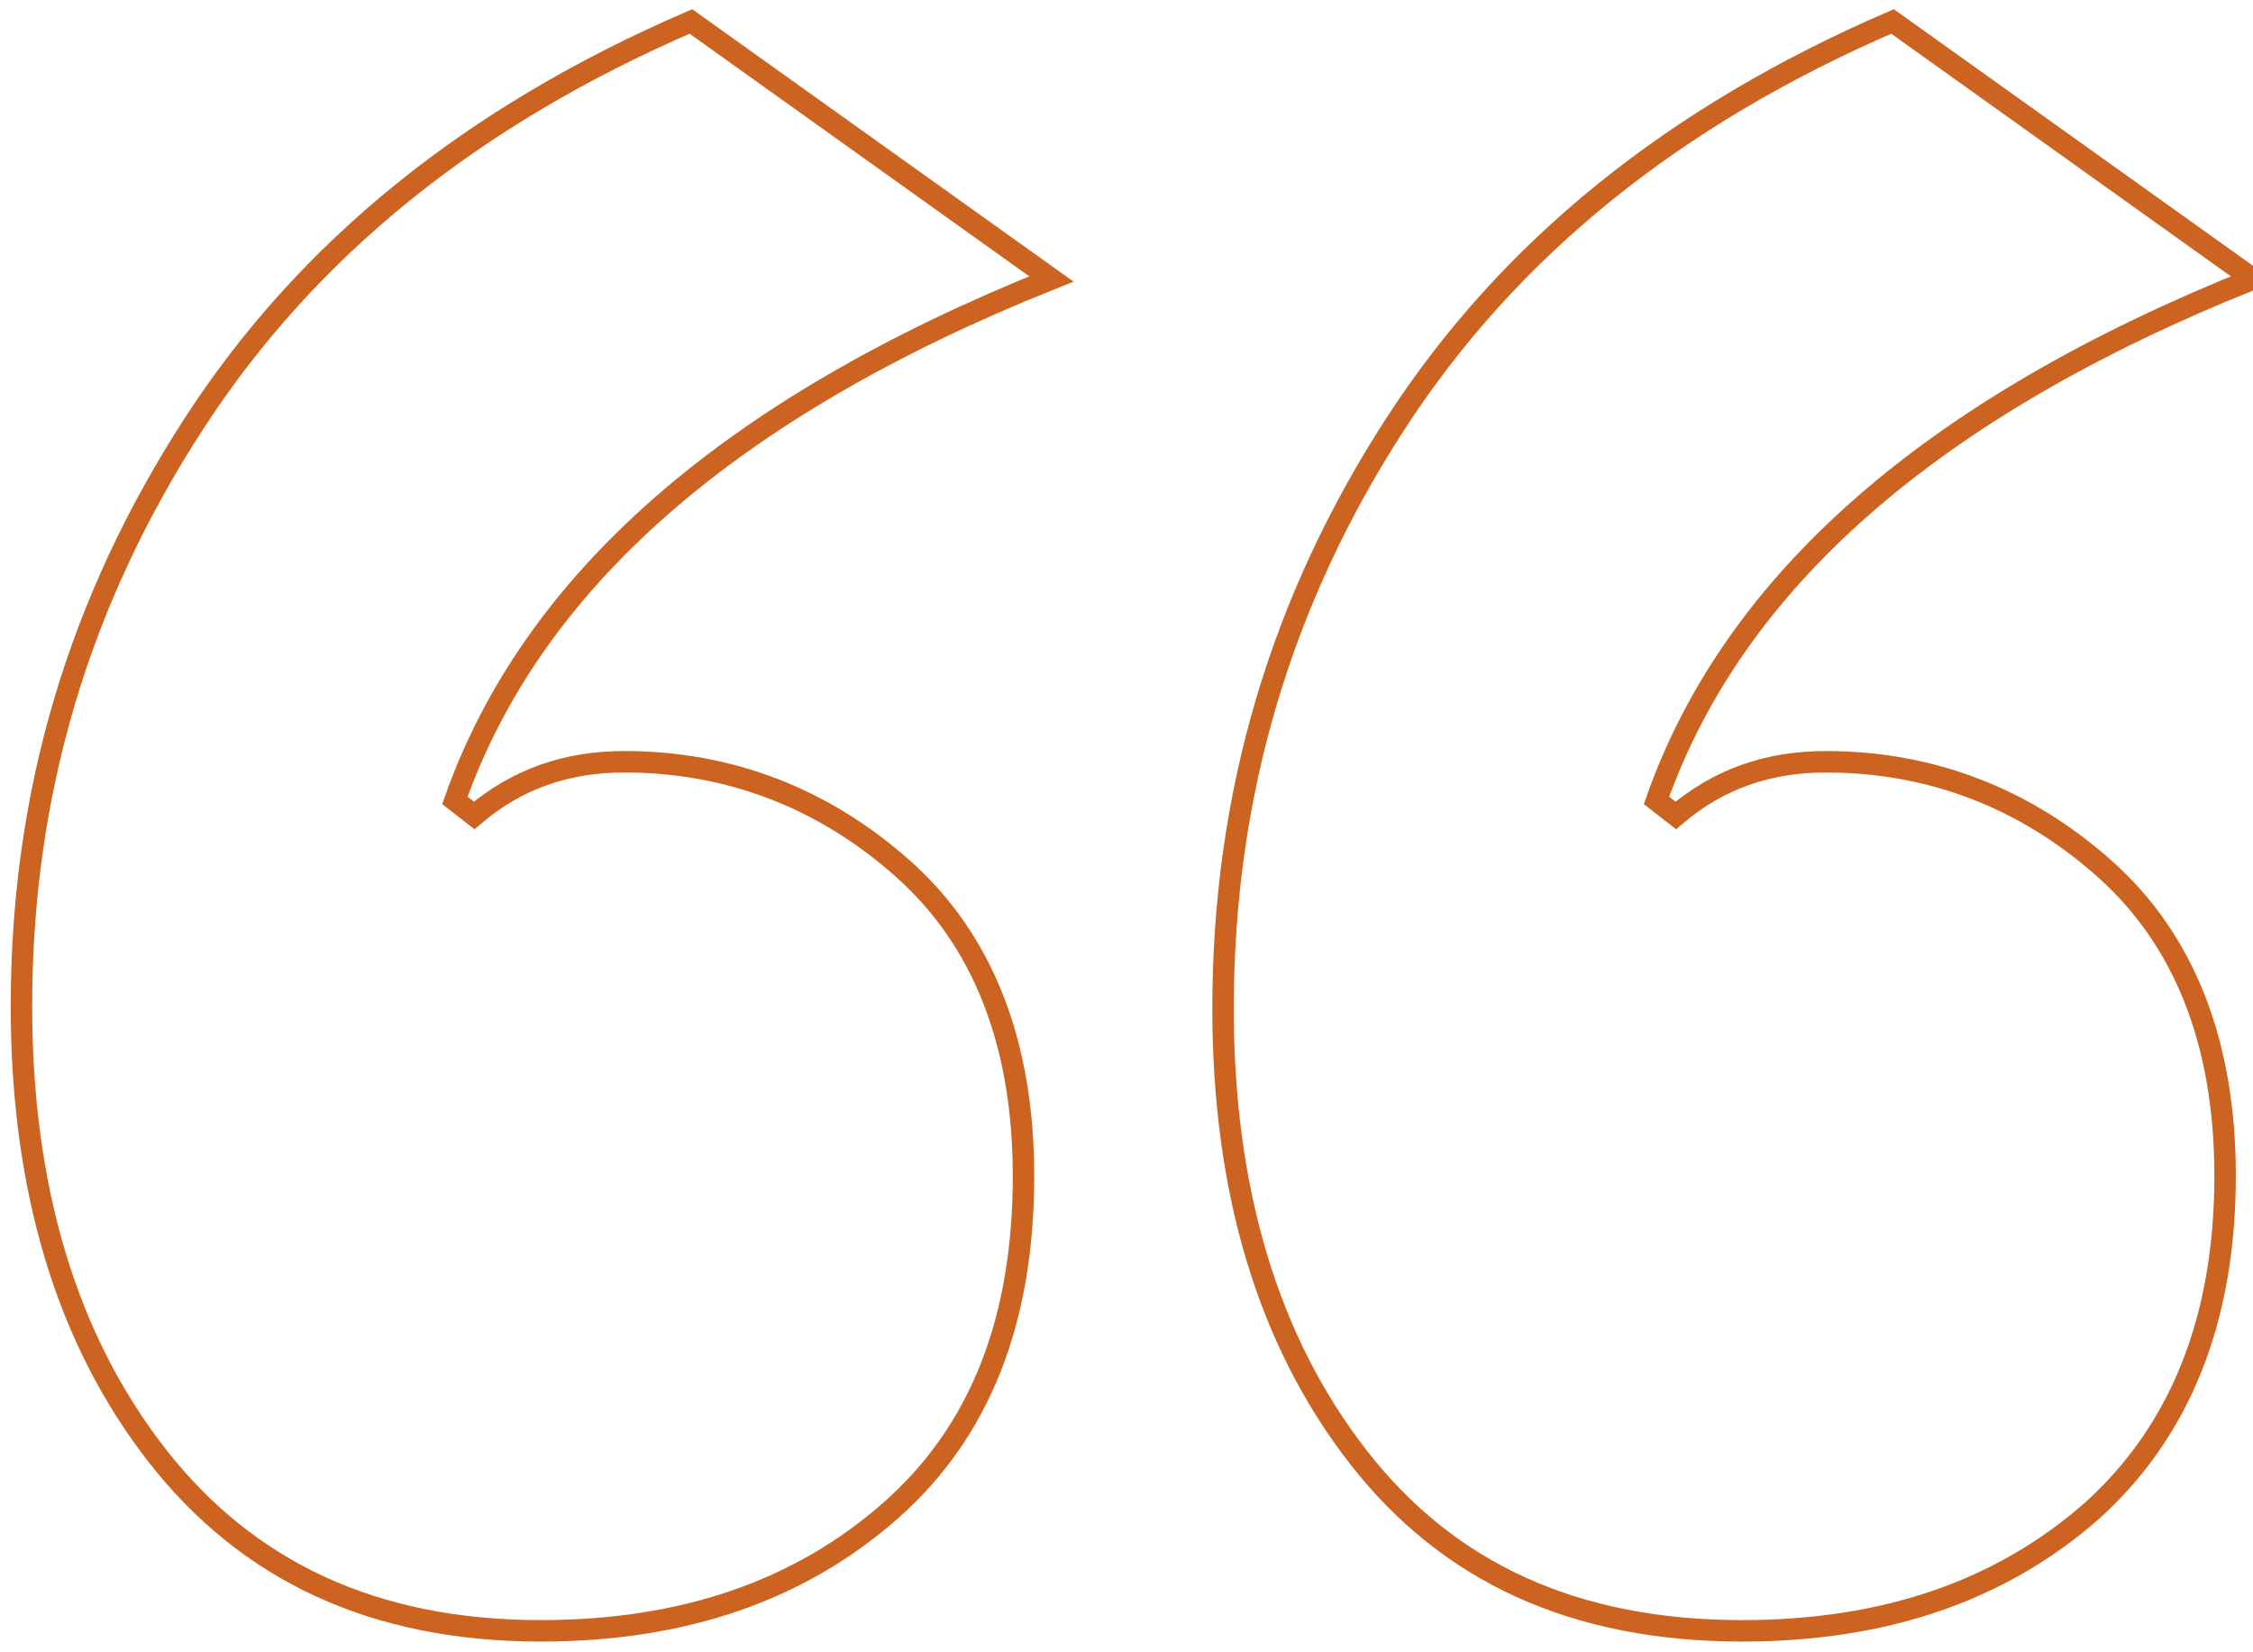 <?xml version="1.0" encoding="utf-8"?>
<!-- Generator: Adobe Illustrator 26.0.2, SVG Export Plug-In . SVG Version: 6.00 Build 0)  -->
<svg version="1.1" id="Livello_1" xmlns="http://www.w3.org/2000/svg" xmlns:xlink="http://www.w3.org/1999/xlink" x="0px" y="0px"
	 viewBox="0 0 105 77" style="enable-background:new 0 0 105 77;" xml:space="preserve">
<style type="text/css">
	.st0{fill:none;stroke:#CC6320;}
</style>
<desc>Created with Sketch.</desc>
<g id="Artboards">
	<g id="_x31_0-dettaglio-testi-lunghi" transform="translate(-399, -3736)">
		<g id="Group-2" transform="translate(400, 3737)">
			<path id="_x201C_" class="st0" d="M24.2,75c6.7,0,12.1-1.9,16.3-5.6s6.2-8.9,6.2-15.6c0-6.2-1.9-11-5.6-14.3c-3.7-3.3-8.1-5-13-5
				c-2.7,0-5,0.8-7,2.5l0,0l-0.9-0.7C23.8,26.1,33,18,48,12l0,0L31.2,0C21,4.4,13.3,10.6,8,18.8S0,35.9,0,45.9
				c0,8.5,2.1,15.5,6.3,20.9S16.4,75,24.2,75z M80.2,75c6.7,0,12.1-1.9,16.3-5.6c4.1-3.7,6.2-8.9,6.2-15.6c0-6.2-1.9-11-5.6-14.3
				c-3.7-3.3-8.1-5-13-5c-2.7,0-5,0.8-7,2.5l0,0l-0.9-0.7C79.8,26.1,89,18,104,12l0,0L87.2,0C77,4.4,69.3,10.6,64,18.8
				s-8,17.2-8,27.2c0,8.5,2.1,15.5,6.3,20.9S72.4,75,80.2,75z"/>
		</g>
	</g>
</g>
</svg>
